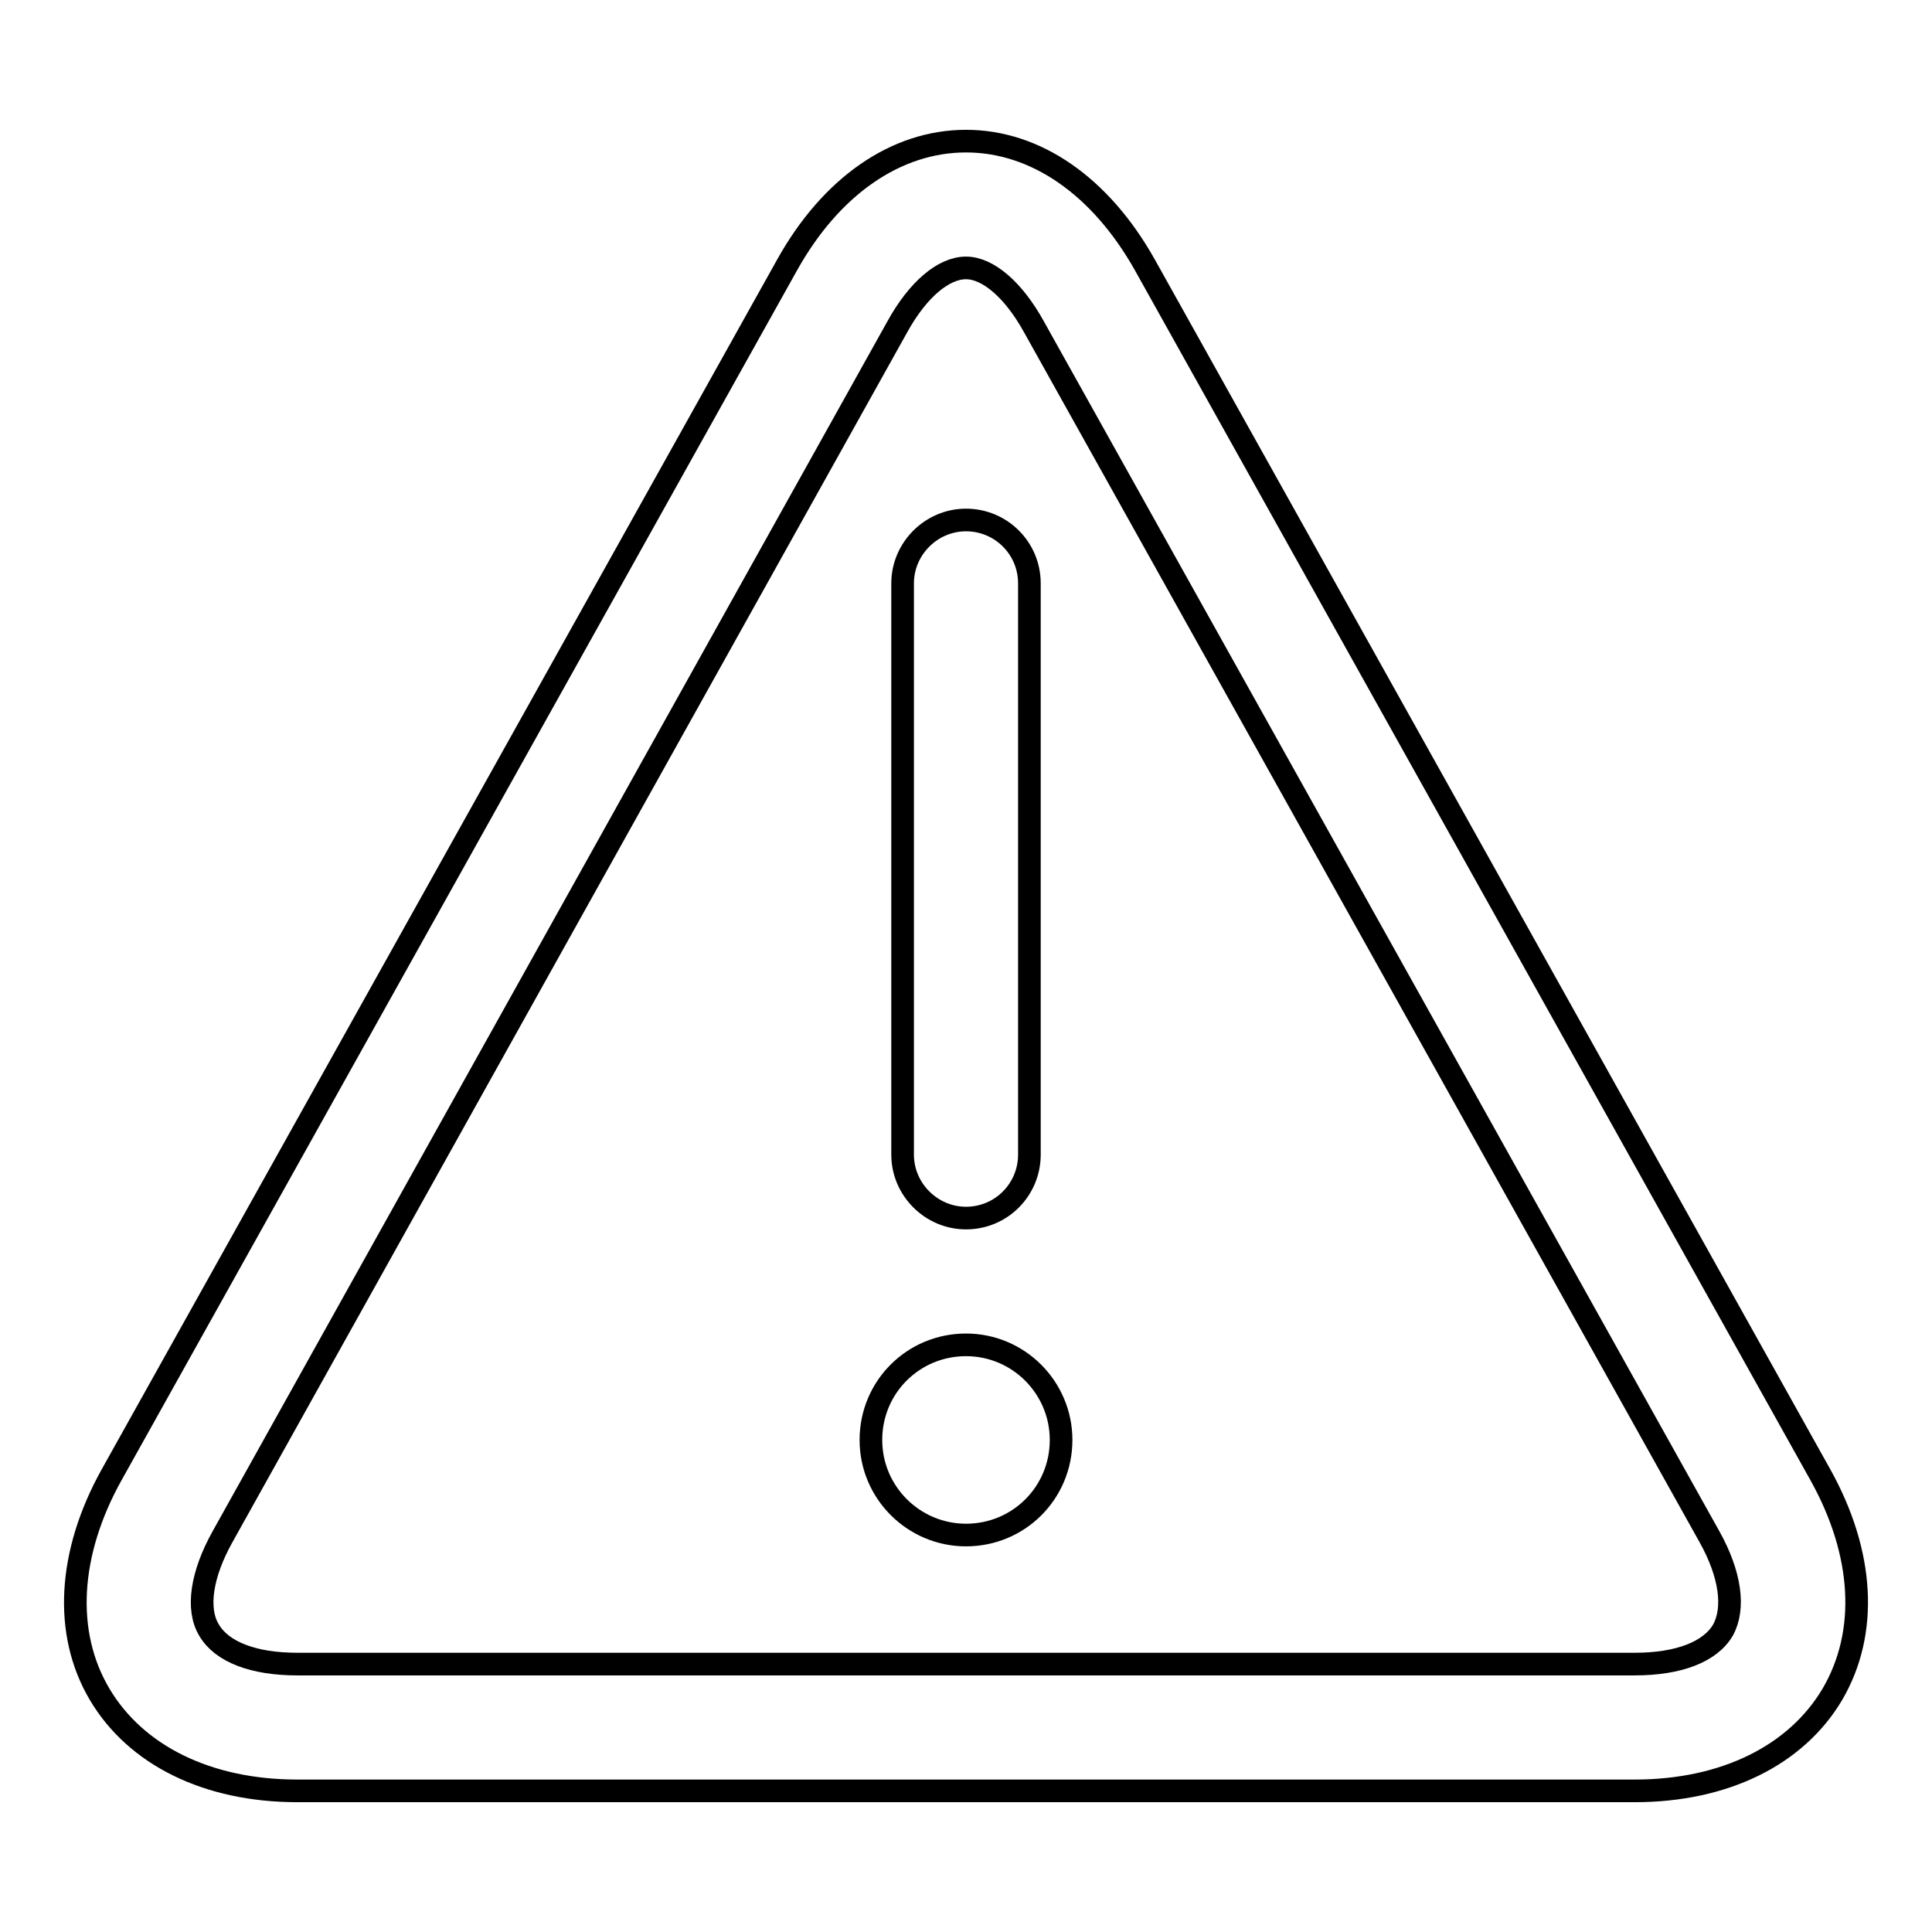 <?xml version="1.0" encoding="utf-8"?>
<!-- Svg Vector Icons : http://www.onlinewebfonts.com/icon -->
<!DOCTYPE svg PUBLIC "-//W3C//DTD SVG 1.1//EN" "http://www.w3.org/Graphics/SVG/1.1/DTD/svg11.dtd">
<svg version="1.1" xmlns="http://www.w3.org/2000/svg" xmlns:xlink="http://www.w3.org/1999/xlink" x="0px" y="0px" viewBox="0 0 256 256" enable-background="new 0 0 256 256" xml:space="preserve">
<g><g><path stroke-width="3" fill-opacity="0" stroke="#000000"  d="M128,161.4c4.7,0,8.4-3.8,8.4-8.4V77.3c0-4.7-3.8-8.4-8.4-8.4c-4.6,0-8.4,3.8-8.4,8.4V153C119.6,157.6,123.4,161.4,128,161.4L128,161.4z M128,178.2c-7,0-12.6,5.6-12.6,12.6c0,7,5.7,12.6,12.6,12.6c7,0,12.6-5.6,12.6-12.6C140.6,183.9,135,178.2,128,178.2L128,178.2z M241.2,195.4L151.7,35.1c-5.9-10.5-14.5-16.4-23.7-16.4c-9.3,0-17.9,6-23.7,16.4L14.8,195.4c-5.8,10.4-6.4,21-1.6,29.1c4.8,8.1,14.3,12.8,26.2,12.8h177.2c11.9,0,21.4-4.7,26.2-12.8C247.6,216.3,247,205.8,241.2,195.4L241.2,195.4z M228.3,216c-1.7,2.9-5.9,4.5-11.7,4.5H39.4c-5.8,0-10-1.6-11.7-4.5c-1.7-2.8-1-7.4,1.8-12.4l89.4-160.3c2.7-4.9,6.1-7.8,9.1-7.8c2.9,0,6.3,2.9,9,7.8l89.5,160.3C229.3,208.6,229.9,213.1,228.3,216L228.3,216z"/></g></g>
</svg>